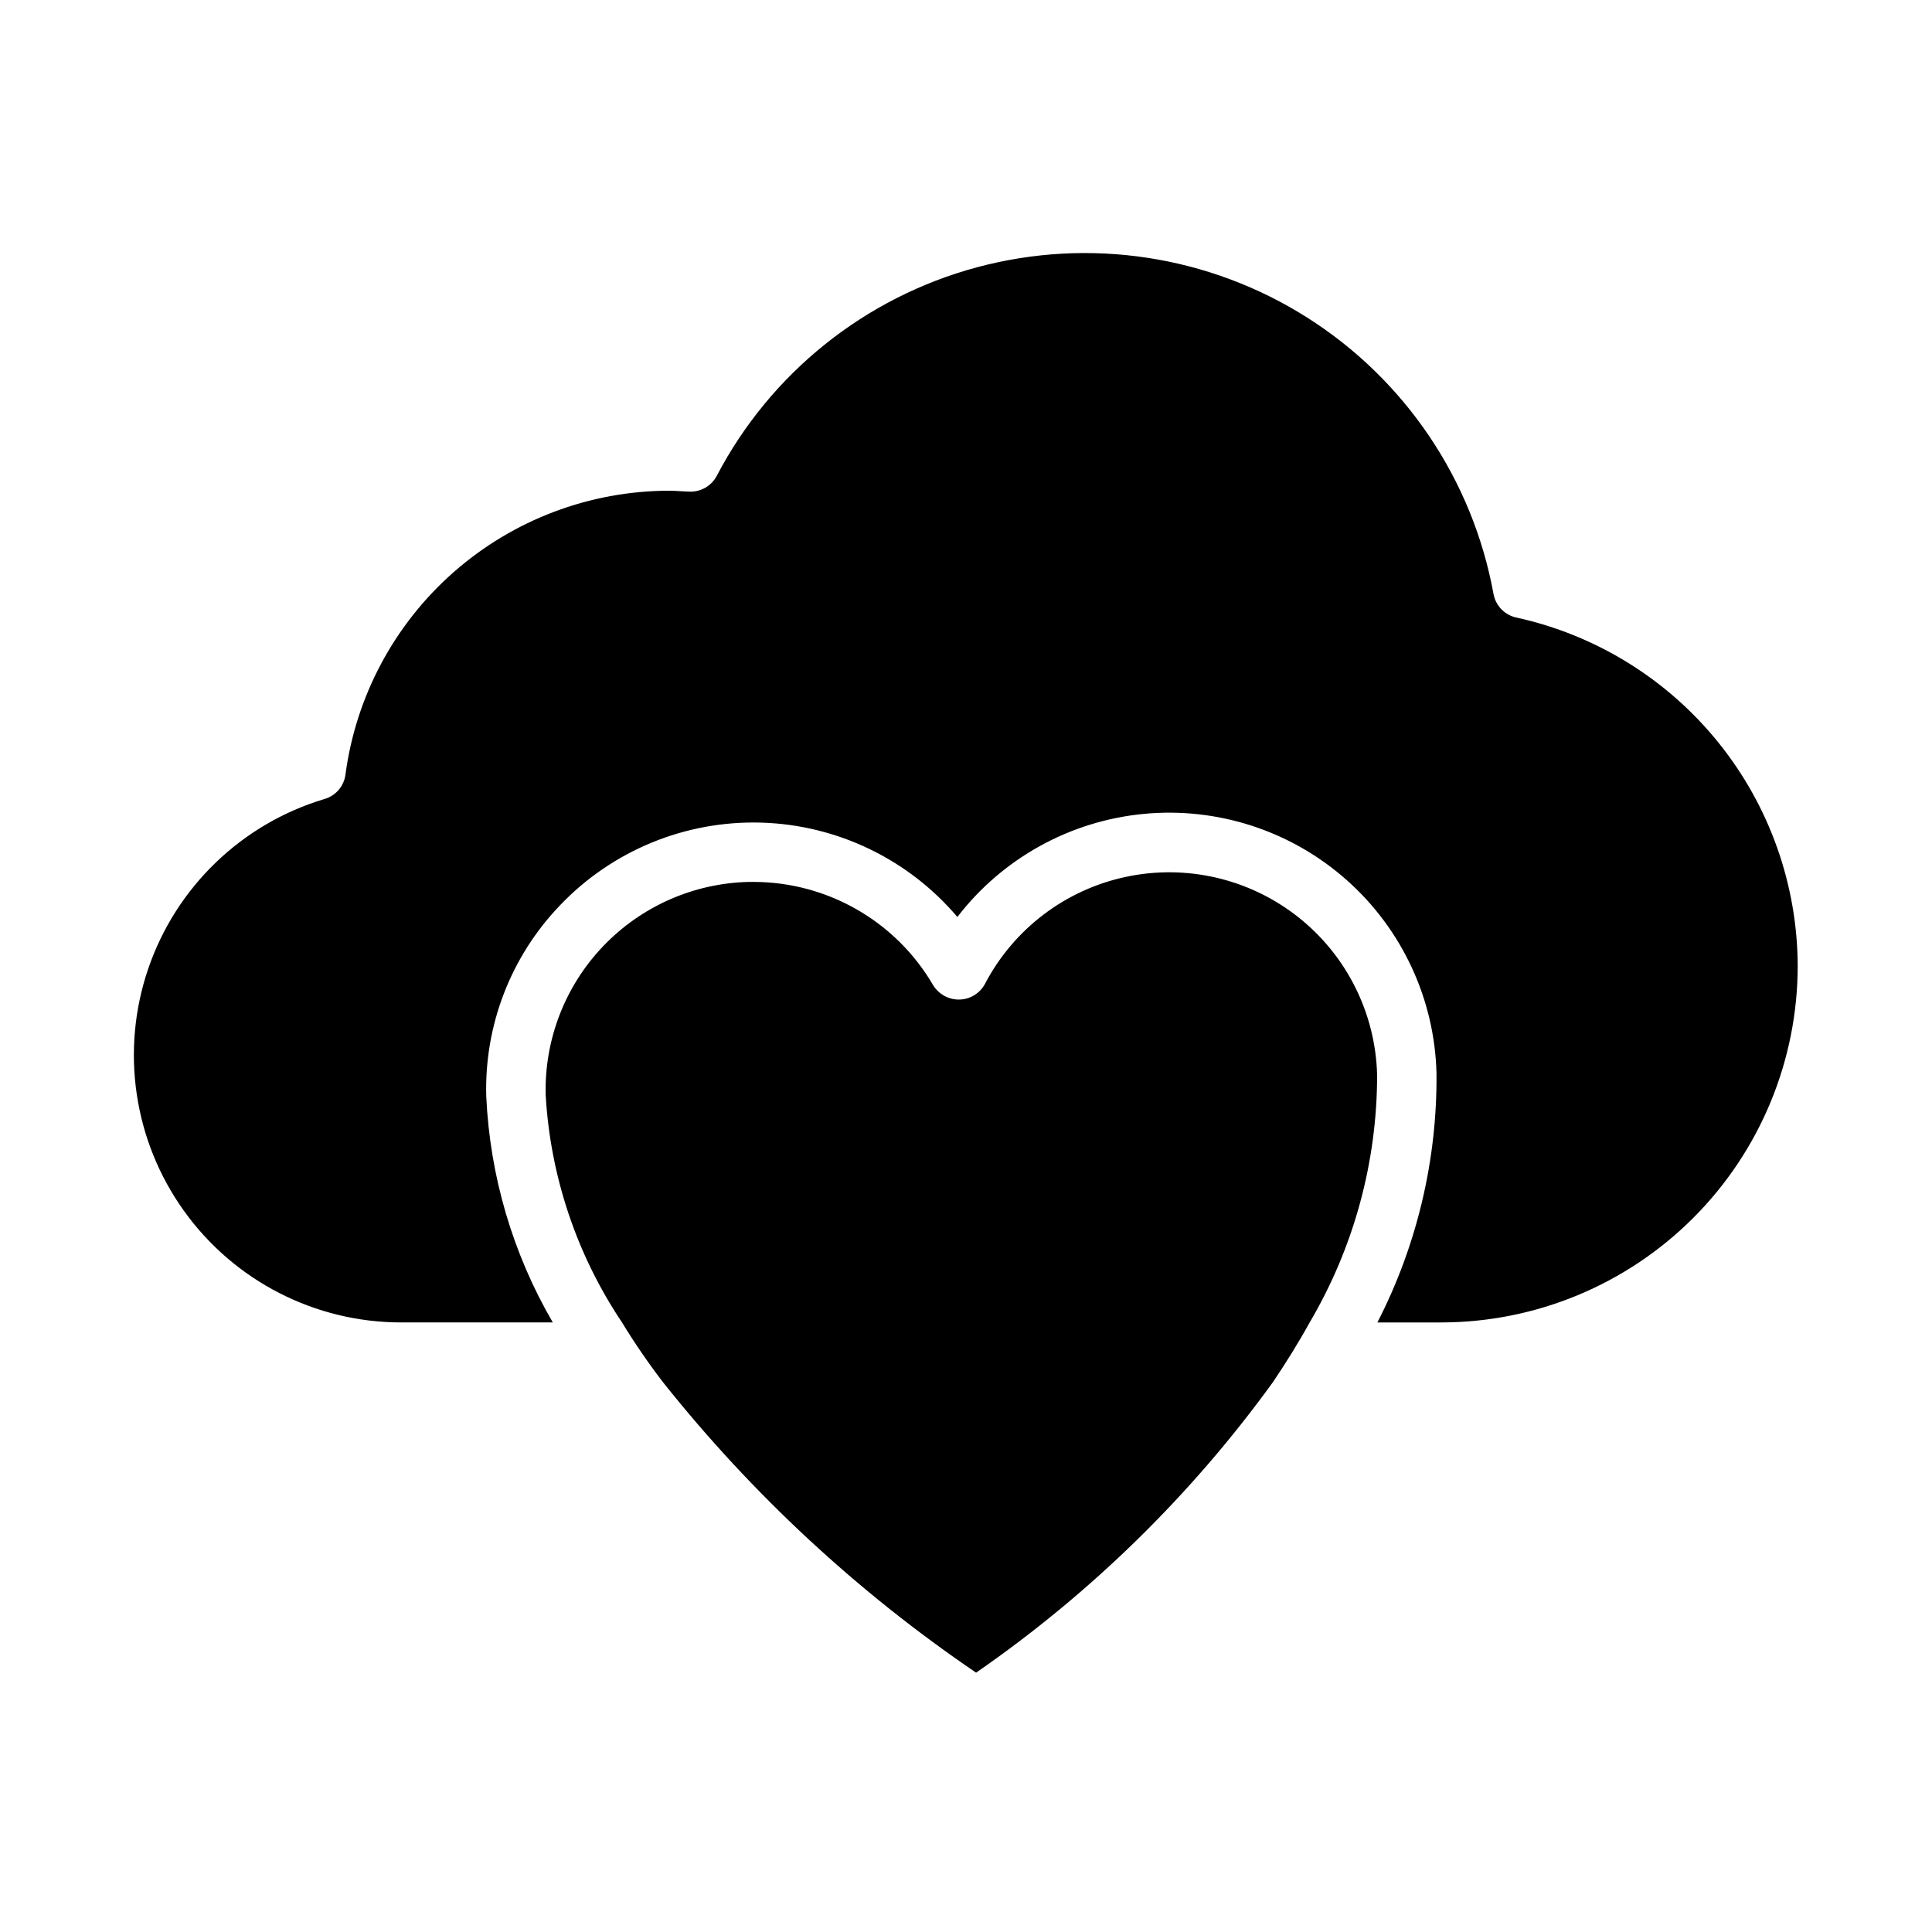 <?xml version="1.0" encoding="UTF-8"?>
<!-- Uploaded to: SVG Repo, www.svgrepo.com, Generator: SVG Repo Mixer Tools -->
<svg fill="#000000" width="800px" height="800px" version="1.1" viewBox="144 144 512 512" xmlns="http://www.w3.org/2000/svg">
 <g>
  <path d="m508.95 428.89c0 23.059-6.168 45.699-17.871 65.57-2.992 5.434-6.297 10.707-9.684 15.742v0.004c-21.68 29.969-48.301 56.027-78.719 77.066-31.418-21.348-59.418-47.332-83.051-77.066-3.871-5.055-7.473-10.309-10.785-15.746-12.016-17.926-19-38.75-20.23-60.297-0.359-14.617 5.106-28.777 15.188-39.363 10.086-10.586 23.961-16.73 38.578-17.082h1.34c19.57 0.023 37.668 10.422 47.547 27.316 1.477 2.449 4.148 3.918 7.004 3.859 2.848-0.066 5.434-1.66 6.769-4.172 7.602-14.527 21.277-24.914 37.309-28.34 16.031-3.426 32.758 0.465 45.633 10.613 12.875 10.148 20.559 25.504 20.973 41.895z"/>
  <path d="m620.41 400c-0.02 25.047-9.98 49.062-27.691 66.773-17.711 17.711-41.727 27.668-66.773 27.688h-16.922c10.48-20.395 15.855-43.031 15.664-65.965-0.477-19.648-9.094-38.215-23.793-51.262-14.695-13.047-34.152-19.402-53.715-17.551-19.566 1.855-37.484 11.75-49.469 27.324-12.996-15.328-31.891-24.418-51.98-25.004-20.086-0.586-39.48 7.387-53.348 21.938-13.023 13.574-20.055 31.809-19.52 50.617 0.965 21.098 7.012 41.648 17.633 59.902h-40.07c-22.879 0.035-44.363-10.984-57.688-29.582-13.324-18.598-16.852-42.484-9.465-64.137 7.387-21.652 24.773-38.406 46.684-44.984 2.984-0.844 5.184-3.379 5.59-6.457 2.758-20.793 12.969-39.883 28.734-53.723s36.016-21.492 56.992-21.531c1.18 0 2.363 0.078 3.543 0.156l1.652 0.078c3.098 0.207 6.027-1.426 7.481-4.172 14.266-27.262 39.289-47.309 69.004-55.285 29.719-7.973 61.418-3.148 87.414 13.305 26 16.457 43.926 43.039 49.434 73.312 0.582 3.106 2.973 5.559 6.062 6.219 21.074 4.621 39.941 16.289 53.492 33.074 13.551 16.789 20.98 37.691 21.055 59.266z"/>
 </g>
</svg>
